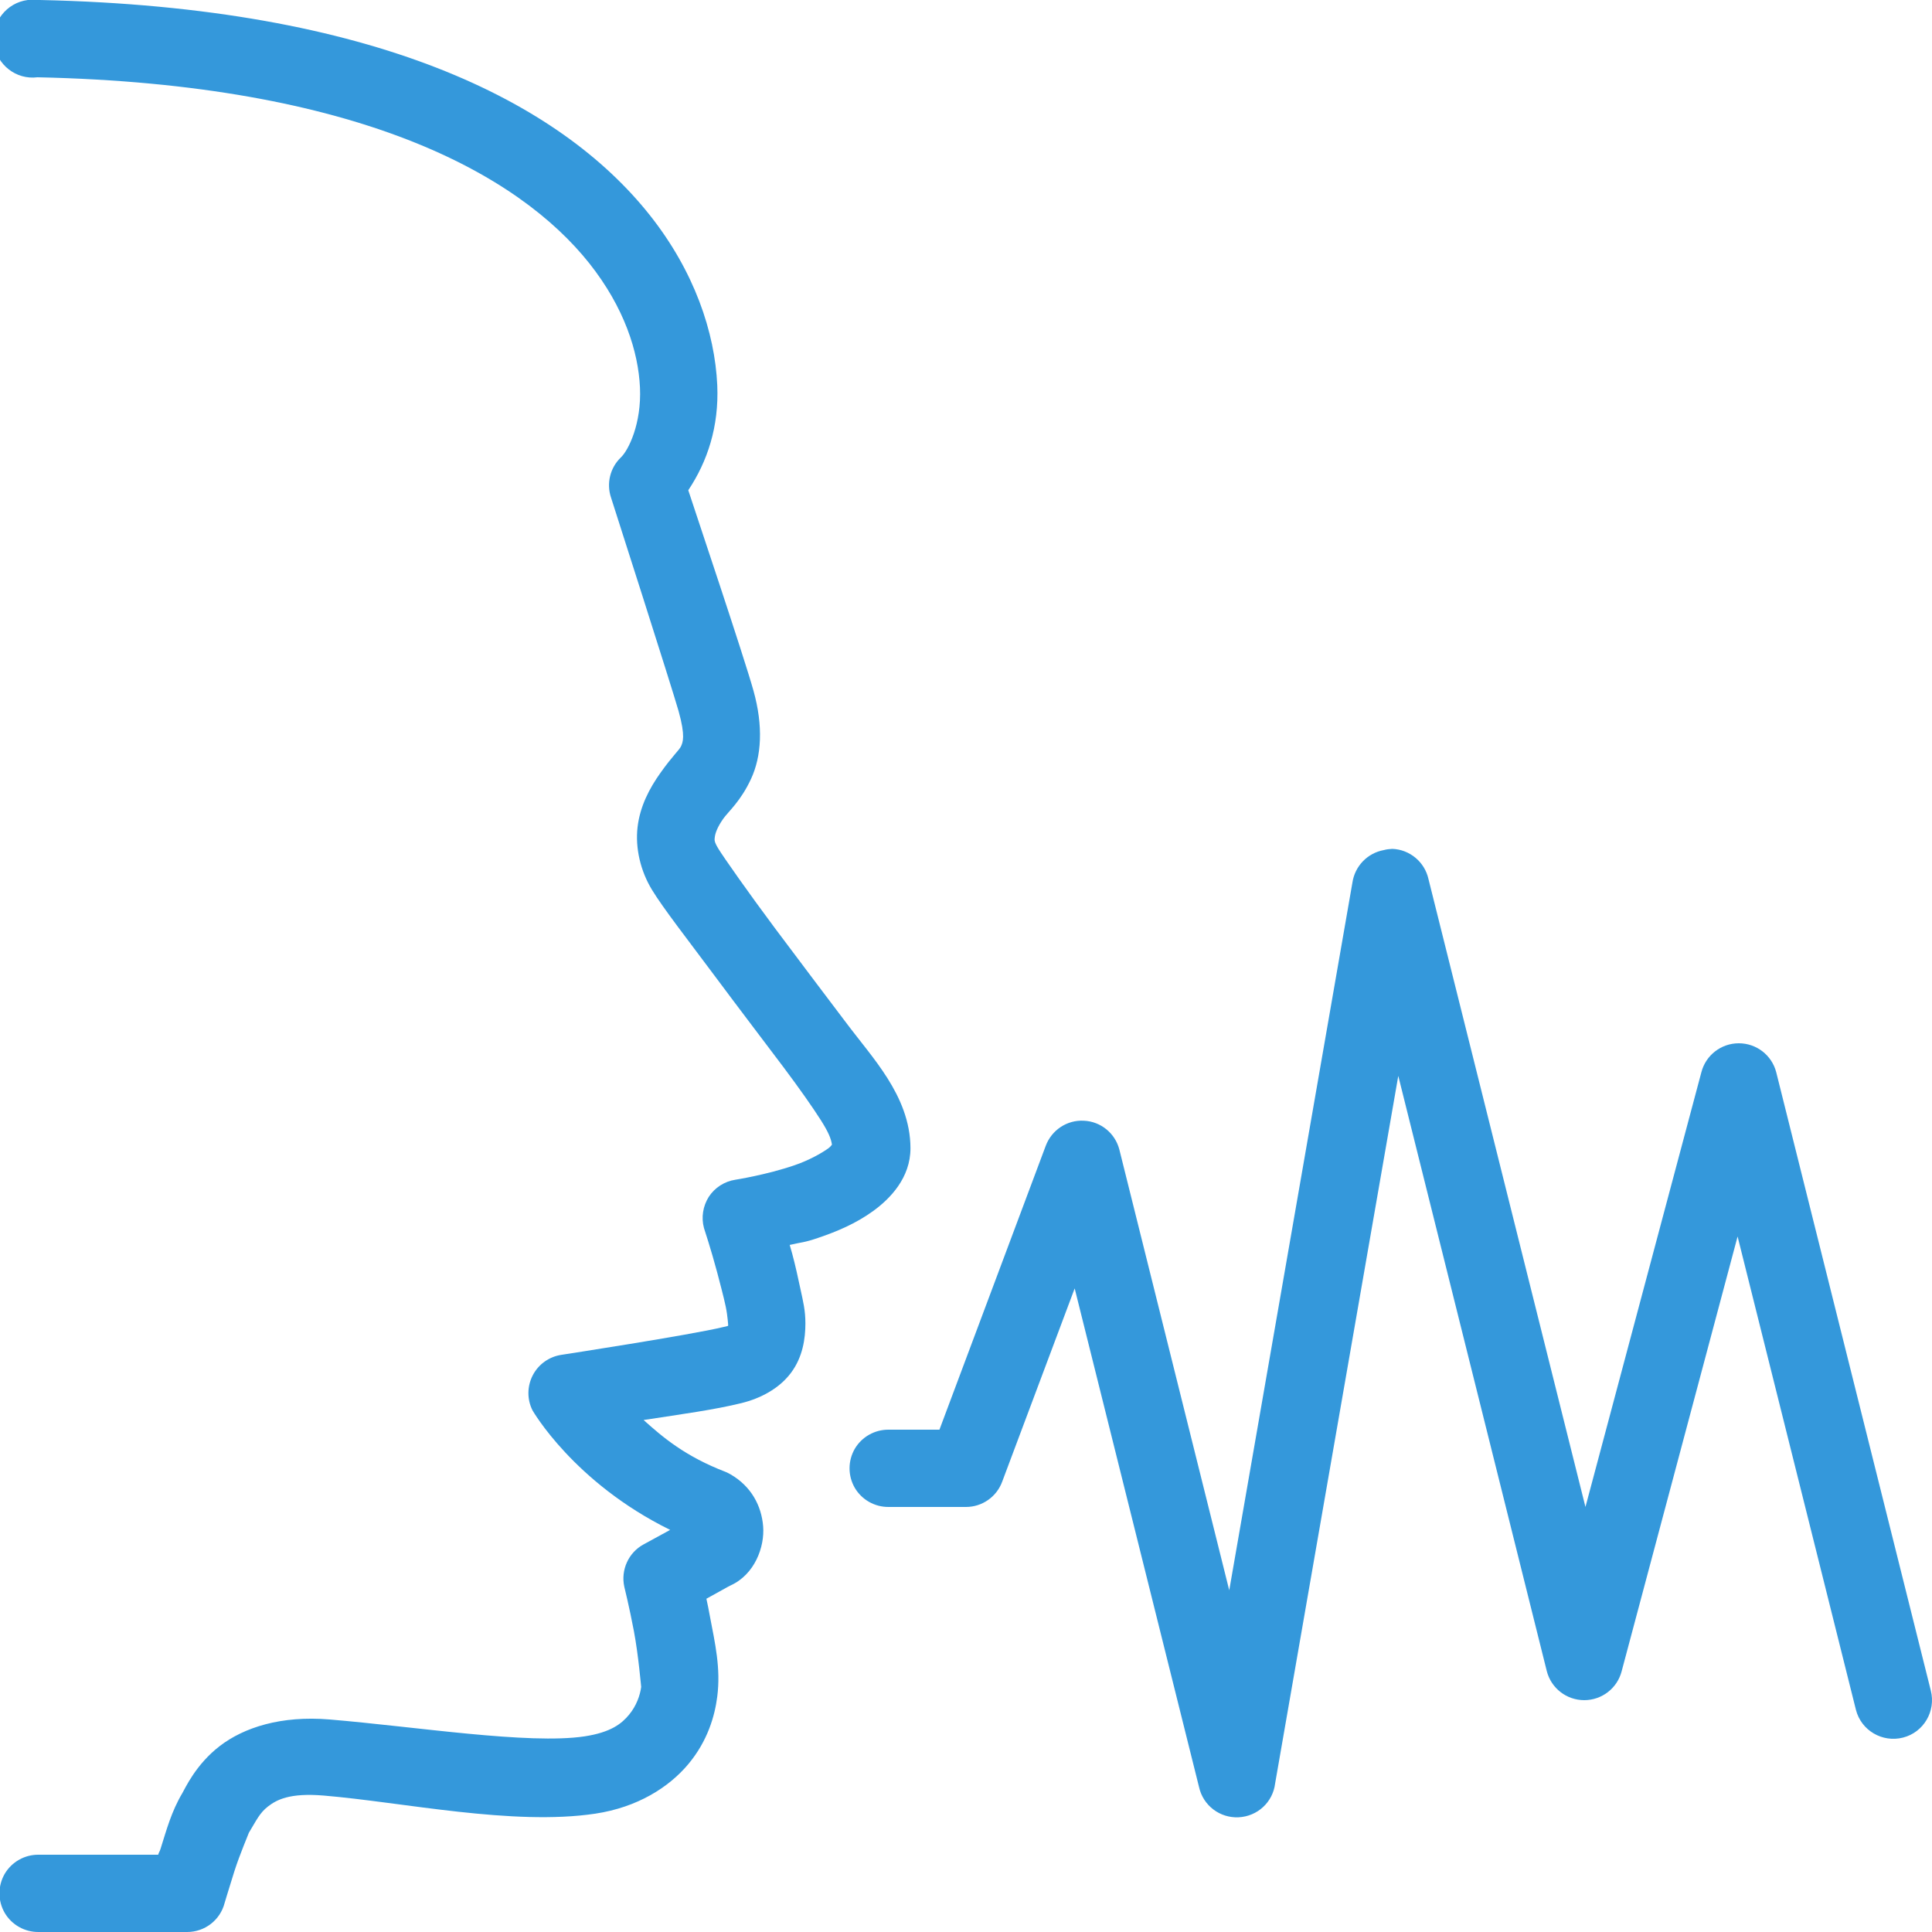 <?xml version="1.0" encoding="UTF-8"?>
<svg xmlns="http://www.w3.org/2000/svg" xmlns:xlink="http://www.w3.org/1999/xlink" viewBox="0 0 150 150" width="150px" height="150px">
<g id="surface64661385">
<path style=" stroke:none;fill-rule:nonzero;fill:rgb(20.392%,59.608%,85.882%);fill-opacity:1;" d="M 2.156 0 C 0.504 0.211 -0.68 1.723 -0.469 3.375 C -0.258 5.027 1.254 6.211 2.906 6 C 27.867 6.539 40.277 13.559 45.75 20.438 C 48.48 23.883 49.559 27.305 49.688 30.094 C 49.816 32.883 48.797 34.969 48.188 35.531 C 47.367 36.328 47.074 37.535 47.438 38.625 C 47.438 38.625 52.184 53.426 52.688 55.219 C 53.238 57.188 53.004 57.645 52.875 57.938 C 52.746 58.23 52.219 58.676 51.281 60 C 50.426 61.195 49.688 62.602 49.5 64.219 C 49.312 65.836 49.723 67.617 50.625 69.094 C 51.48 70.5 53.355 72.902 55.406 75.656 C 57.457 78.41 59.648 81.281 60.844 82.875 C 62.098 84.551 63.094 85.969 63.75 87 C 64.301 87.879 64.523 88.383 64.594 88.875 C 64.547 88.898 64.535 88.992 64.312 89.156 C 63.773 89.543 62.789 90.094 61.688 90.469 C 59.496 91.219 57.094 91.594 57.094 91.594 C 56.25 91.723 55.5 92.203 55.031 92.918 C 54.574 93.645 54.434 94.523 54.656 95.344 C 54.656 95.344 55.207 97.008 55.688 98.812 C 55.922 99.715 56.18 100.664 56.344 101.438 C 56.508 102.211 56.531 102.961 56.531 102.75 C 56.531 102.902 56.531 102.891 56.531 102.938 C 56.449 102.973 56.367 102.984 56.156 103.031 C 53.66 103.641 43.594 105.188 43.594 105.188 C 42.645 105.328 41.812 105.914 41.367 106.77 C 40.922 107.625 40.91 108.645 41.344 109.5 C 41.344 109.5 44.543 115.102 52.031 118.781 C 51.176 119.25 49.969 119.906 49.969 119.906 C 48.797 120.539 48.188 121.887 48.469 123.188 C 48.469 123.188 48.867 124.793 49.219 126.656 C 49.57 128.52 49.781 131.016 49.781 130.969 C 49.699 131.625 49.406 132.445 48.844 133.125 C 48.281 133.805 47.461 134.496 45.375 134.812 C 41.051 135.457 32.309 134.062 25.594 133.5 C 21.82 133.184 18.938 134.121 17.062 135.562 C 15.188 137.004 14.367 138.867 14.156 139.219 C 13.312 140.637 12.926 142.078 12.469 143.531 C 12.387 143.789 12.352 143.766 12.281 144 L 3 144 C 1.922 143.988 0.914 144.551 0.363 145.488 C -0.176 146.426 -0.176 147.574 0.363 148.512 C 0.914 149.449 1.922 150.012 3 150 L 14.531 150 C 15.902 150 17.098 149.074 17.438 147.75 C 17.438 147.75 17.766 146.648 18.188 145.312 C 18.609 143.977 19.359 142.242 19.312 142.312 C 19.91 141.328 20.156 140.754 20.812 140.25 C 21.469 139.746 22.465 139.184 25.125 139.406 C 31.289 139.922 39.809 141.773 46.219 140.812 C 49.488 140.32 51.926 138.773 53.438 136.969 C 54.949 135.164 55.5 133.207 55.688 131.719 C 55.969 129.527 55.512 127.559 55.125 125.531 C 54.984 124.77 54.973 124.723 54.844 124.125 C 55.734 123.645 56.555 123.164 56.719 123.094 C 58.605 122.238 59.379 120.094 59.25 118.5 C 59.121 116.906 58.324 115.395 56.719 114.469 C 56.602 114.398 56.473 114.34 56.344 114.281 C 53.203 113.074 51.469 111.598 49.969 110.25 C 53.027 109.781 55.465 109.453 57.562 108.938 C 59.039 108.574 60.48 107.824 61.406 106.594 C 62.332 105.363 62.531 103.91 62.531 102.75 C 62.531 101.73 62.355 101.051 62.156 100.125 C 61.957 99.199 61.758 98.262 61.5 97.312 C 61.406 96.973 61.406 96.973 61.312 96.656 C 62.25 96.434 62.414 96.492 63.562 96.094 C 64.98 95.613 66.434 95.004 67.781 94.031 C 69.129 93.059 70.688 91.43 70.688 89.156 C 70.688 87.059 69.867 85.242 68.906 83.719 C 67.945 82.195 66.785 80.859 65.625 79.312 C 64.406 77.695 62.227 74.824 60.188 72.094 C 58.148 69.363 56.168 66.539 55.781 65.906 C 55.441 65.344 55.465 65.227 55.5 64.969 C 55.535 64.711 55.676 64.242 56.156 63.562 C 56.555 63 57.504 62.215 58.312 60.469 C 59.121 58.723 59.273 56.391 58.5 53.625 C 57.773 51.012 54.012 39.82 53.438 38.062 C 54.926 35.824 55.828 33.129 55.688 29.906 C 55.5 25.805 53.918 21.07 50.438 16.688 C 43.488 7.934 29.145 0.562 3.094 0 C 2.871 -0.023 2.66 -0.023 2.438 0 C 2.344 0 2.25 0 2.156 0 Z M 108.094 65.906 C 107.871 65.918 107.648 65.941 107.438 66 C 106.16 66.234 105.188 67.254 105 68.531 L 95.438 123.469 L 86.906 89.25 C 86.578 87.984 85.465 87.07 84.152 87.012 C 82.84 86.941 81.645 87.738 81.188 88.969 L 72.938 111 L 69 111 C 67.922 110.988 66.914 111.551 66.363 112.488 C 65.824 113.426 65.824 114.574 66.363 115.512 C 66.914 116.449 67.922 117.012 69 117 L 75 117 C 76.254 117 77.379 116.215 77.812 115.031 L 83.438 100.031 L 93.094 138.75 C 93.41 140.18 94.711 141.164 96.164 141.094 C 97.629 141.023 98.824 139.922 99 138.469 L 108.562 83.531 L 120.094 129.75 C 120.434 131.074 121.629 132 123 132 C 124.371 132 125.566 131.074 125.906 129.75 L 134.906 96 L 144.094 132.75 C 144.504 134.355 146.145 135.316 147.75 134.906 C 149.355 134.496 150.316 132.855 149.906 131.25 L 137.906 83.25 C 137.566 81.926 136.371 81 135 81 C 133.629 81 132.434 81.926 132.094 83.25 L 123.094 117 L 110.906 68.25 C 110.613 66.926 109.453 65.953 108.094 65.906 Z M 108.094 65.906 "/>
</g>
</svg>
